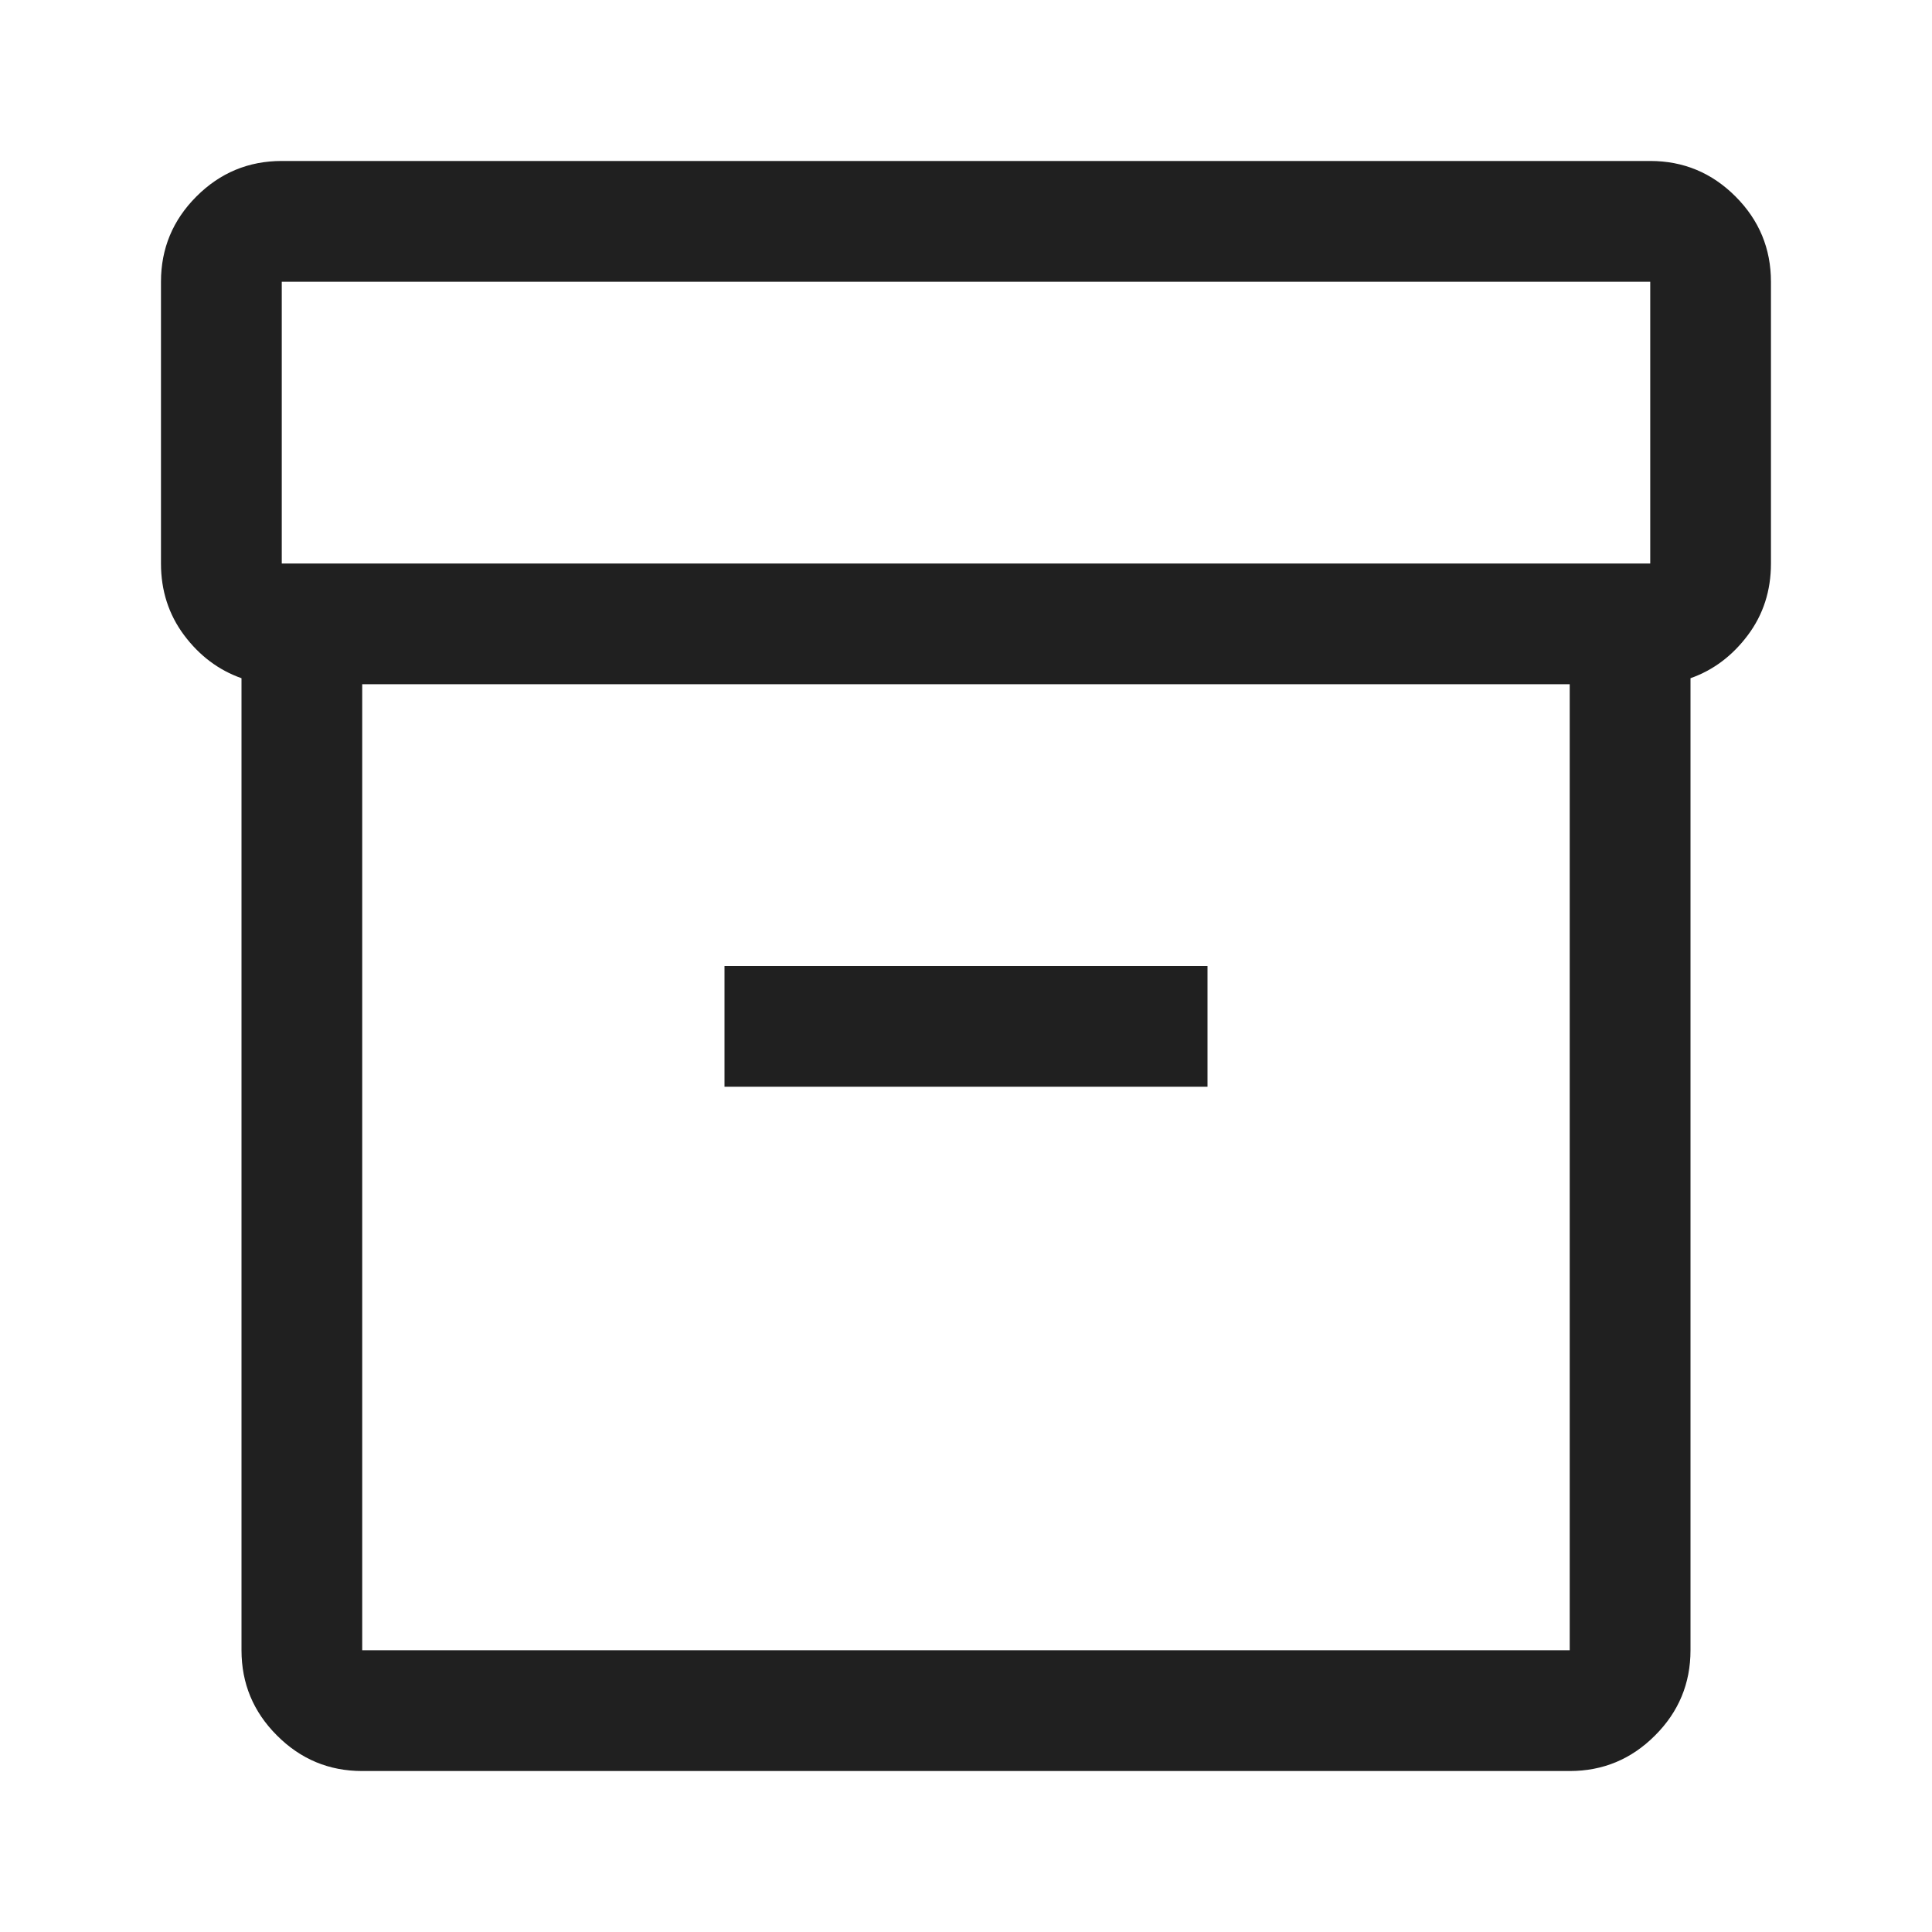 <svg xmlns="http://www.w3.org/2000/svg" width="25" height="25" viewBox="0 0 25 25" fill="none"><path d="M4.687 22.917C4.257 22.917 3.89 22.764 3.584 22.457C3.278 22.152 3.125 21.784 3.125 21.354V8.776C2.83 8.672 2.582 8.486 2.382 8.219C2.183 7.952 2.083 7.643 2.083 7.292V3.646C2.083 3.216 2.236 2.848 2.542 2.542C2.848 2.236 3.216 2.083 3.646 2.083H21.354C21.784 2.083 22.151 2.236 22.457 2.542C22.763 2.848 22.916 3.216 22.916 3.646V7.292C22.916 7.643 22.817 7.952 22.617 8.219C22.417 8.486 22.17 8.672 21.875 8.776V21.354C21.875 21.784 21.722 22.152 21.416 22.457C21.11 22.764 20.742 22.917 20.312 22.917H4.687ZM4.687 8.854V21.354H20.312V8.854H4.687ZM3.646 7.292H21.354V3.646H3.646V7.292ZM9.375 14.062H15.625V12.5H9.375V14.062Z" fill="#202020"></path></svg>